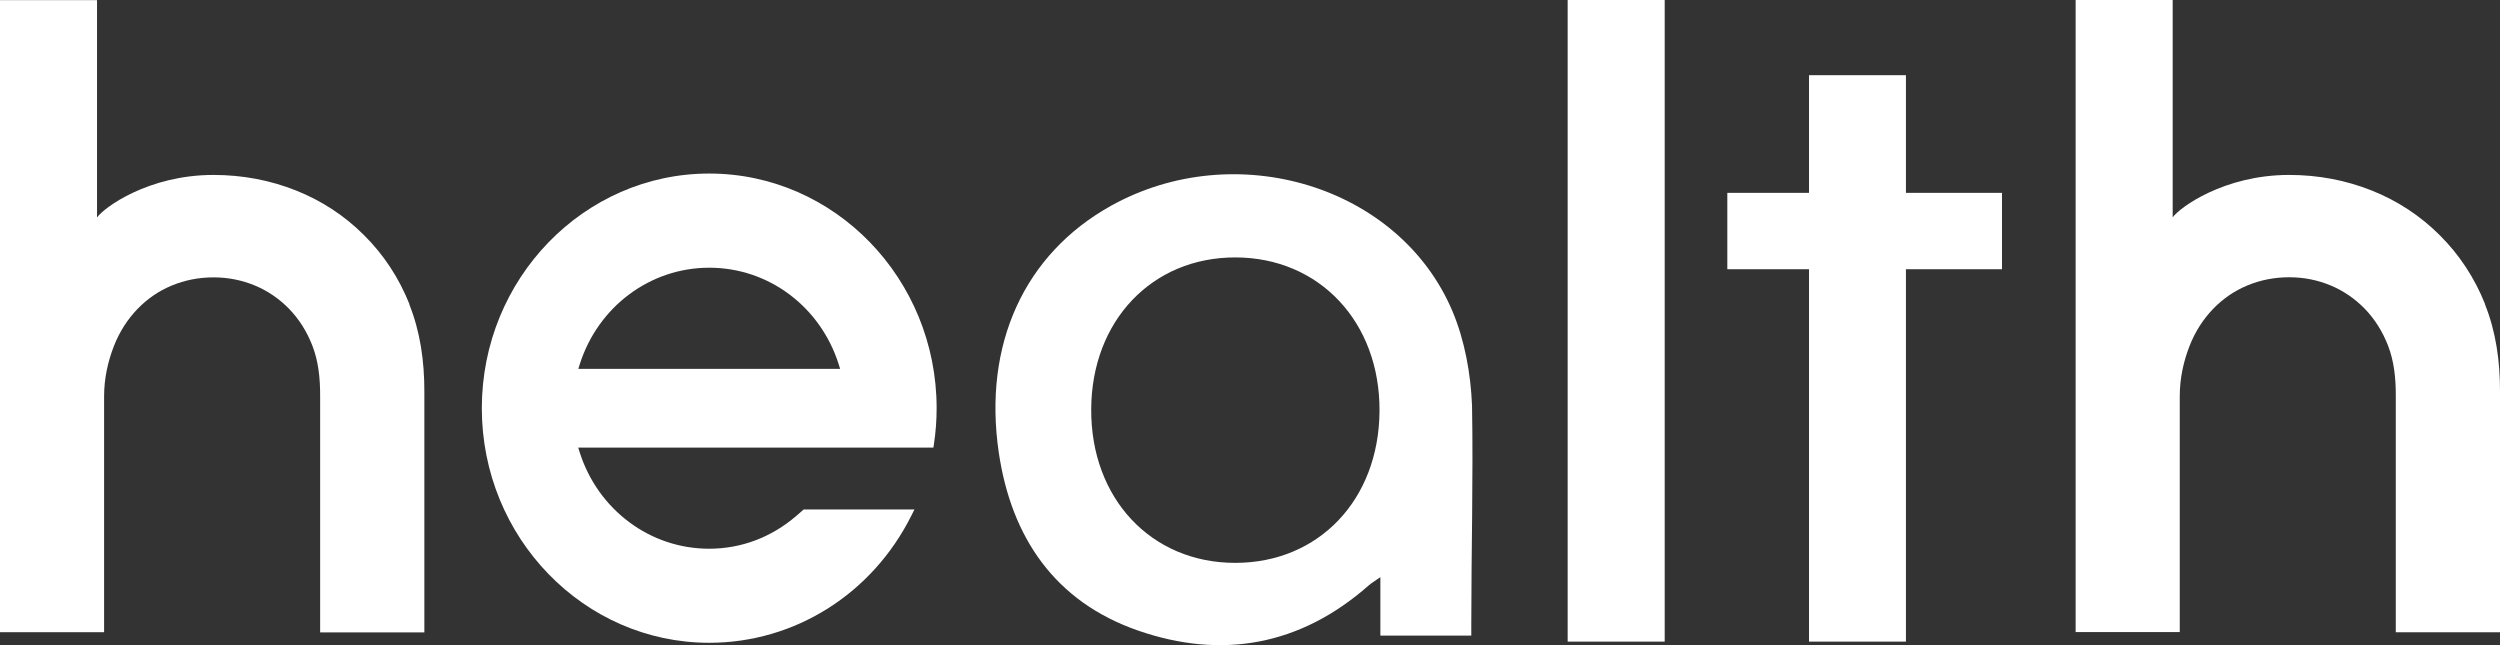 <svg width="155" height="40" viewBox="0 0 155 40" fill="none" xmlns="http://www.w3.org/2000/svg">
<rect x="0" y="0" width="155" height="40" fill="#333333" stroke="none"/>
<g clip-path="url(#clip0_2230_208)">
<path d="M25.386 18.859C24.734 17.23 23.79 15.787 22.567 14.577C21.371 13.38 19.955 12.449 18.353 11.81C16.751 11.172 15.029 10.846 13.235 10.846C9.186 10.846 6.428 12.881 6.016 13.486V0.007H0V24.172C0 24.206 0 24.246 0 24.279V39.195H6.454V24.572C6.454 23.448 6.694 22.397 7.066 21.446C7.412 20.568 7.904 19.797 8.528 19.152C9.133 18.527 9.838 18.041 10.636 17.709C11.447 17.37 12.324 17.197 13.241 17.197C14.145 17.197 15.009 17.37 15.82 17.709C16.611 18.041 17.316 18.527 17.921 19.145C18.546 19.79 19.031 20.562 19.37 21.439C19.736 22.384 19.855 23.434 19.849 24.572V39.208H26.31V24.305C26.316 22.384 26.05 20.555 25.379 18.879L25.386 18.859Z" fill="white"/>
<path d="M154.076 18.859C153.425 17.23 152.481 15.787 151.258 14.577C150.061 13.38 148.645 12.449 147.043 11.81C145.441 11.172 143.72 10.846 141.925 10.846C137.877 10.846 135.118 12.881 134.706 13.479V0H128.69V24.166C128.69 24.199 128.69 24.239 128.69 24.272V39.188H135.145V24.565C135.145 23.441 135.384 22.39 135.756 21.439C136.102 20.561 136.594 19.79 137.219 19.145C137.824 18.52 138.528 18.035 139.326 17.702C140.137 17.363 141.014 17.19 141.932 17.19C142.836 17.19 143.7 17.363 144.511 17.702C145.302 18.035 146.006 18.52 146.611 19.138C147.236 19.783 147.721 20.555 148.06 21.433C148.426 22.377 148.546 23.428 148.539 24.565V39.201H155V24.299C155.007 22.377 154.741 20.548 154.07 18.872L154.076 18.859Z" fill="white"/>
<path d="M43.972 39.853C36.195 39.853 29.873 33.33 29.873 25.31C29.873 17.29 36.195 10.76 43.972 10.76C51.749 10.76 58.071 17.283 58.071 25.31C58.071 26.048 58.017 26.799 57.904 27.531L57.871 27.75H35.849L35.942 28.049C37.085 31.62 40.309 34.021 43.965 34.021C45.953 34.021 47.821 33.316 49.363 31.993C49.363 31.993 49.775 31.64 49.828 31.587H56.695L56.502 31.973C54.069 36.834 49.263 39.853 43.972 39.853ZM43.972 16.598C40.316 16.598 37.092 18.999 35.949 22.57L35.855 22.869H52.088L51.995 22.57C50.852 18.992 47.634 16.598 43.978 16.598H43.972Z" fill="white"/>
<path d="M91.22 39.407C91.22 39.407 87.537 39.407 85.583 39.407C85.583 38.243 85.583 37.133 85.583 35.783C85.191 36.056 85.011 36.162 84.852 36.302C80.624 40.026 75.752 40.903 70.54 39.088C65.409 37.299 62.703 33.329 61.925 28.062C60.935 21.339 63.527 15.747 68.865 12.768C76.602 8.452 86.773 11.517 90.056 19.304C90.814 21.107 91.186 23.175 91.266 25.143C91.346 29.652 91.22 34.2 91.22 38.729C91.22 38.922 91.22 39.407 91.22 39.407ZM76.596 15.96C71.424 15.953 67.682 19.89 67.655 25.363C67.622 30.902 71.371 34.898 76.582 34.898C81.767 34.898 85.49 30.982 85.53 25.495C85.57 19.976 81.807 15.966 76.596 15.96Z" fill="white"/>
<path d="M103.211 0H97.195V39.78H103.211V0Z" fill="white"/>
<path d="M124.124 11.957H118.168V4.662H112.159V11.957H107.094V16.692H112.159V39.78H118.168V16.692H124.124V11.957Z" fill="white"/>
</g>
<defs>
<clipPath id="clip0_2230_208">
<rect width="155" height="40" fill="white"/>
</clipPath>
</defs>
</svg>
